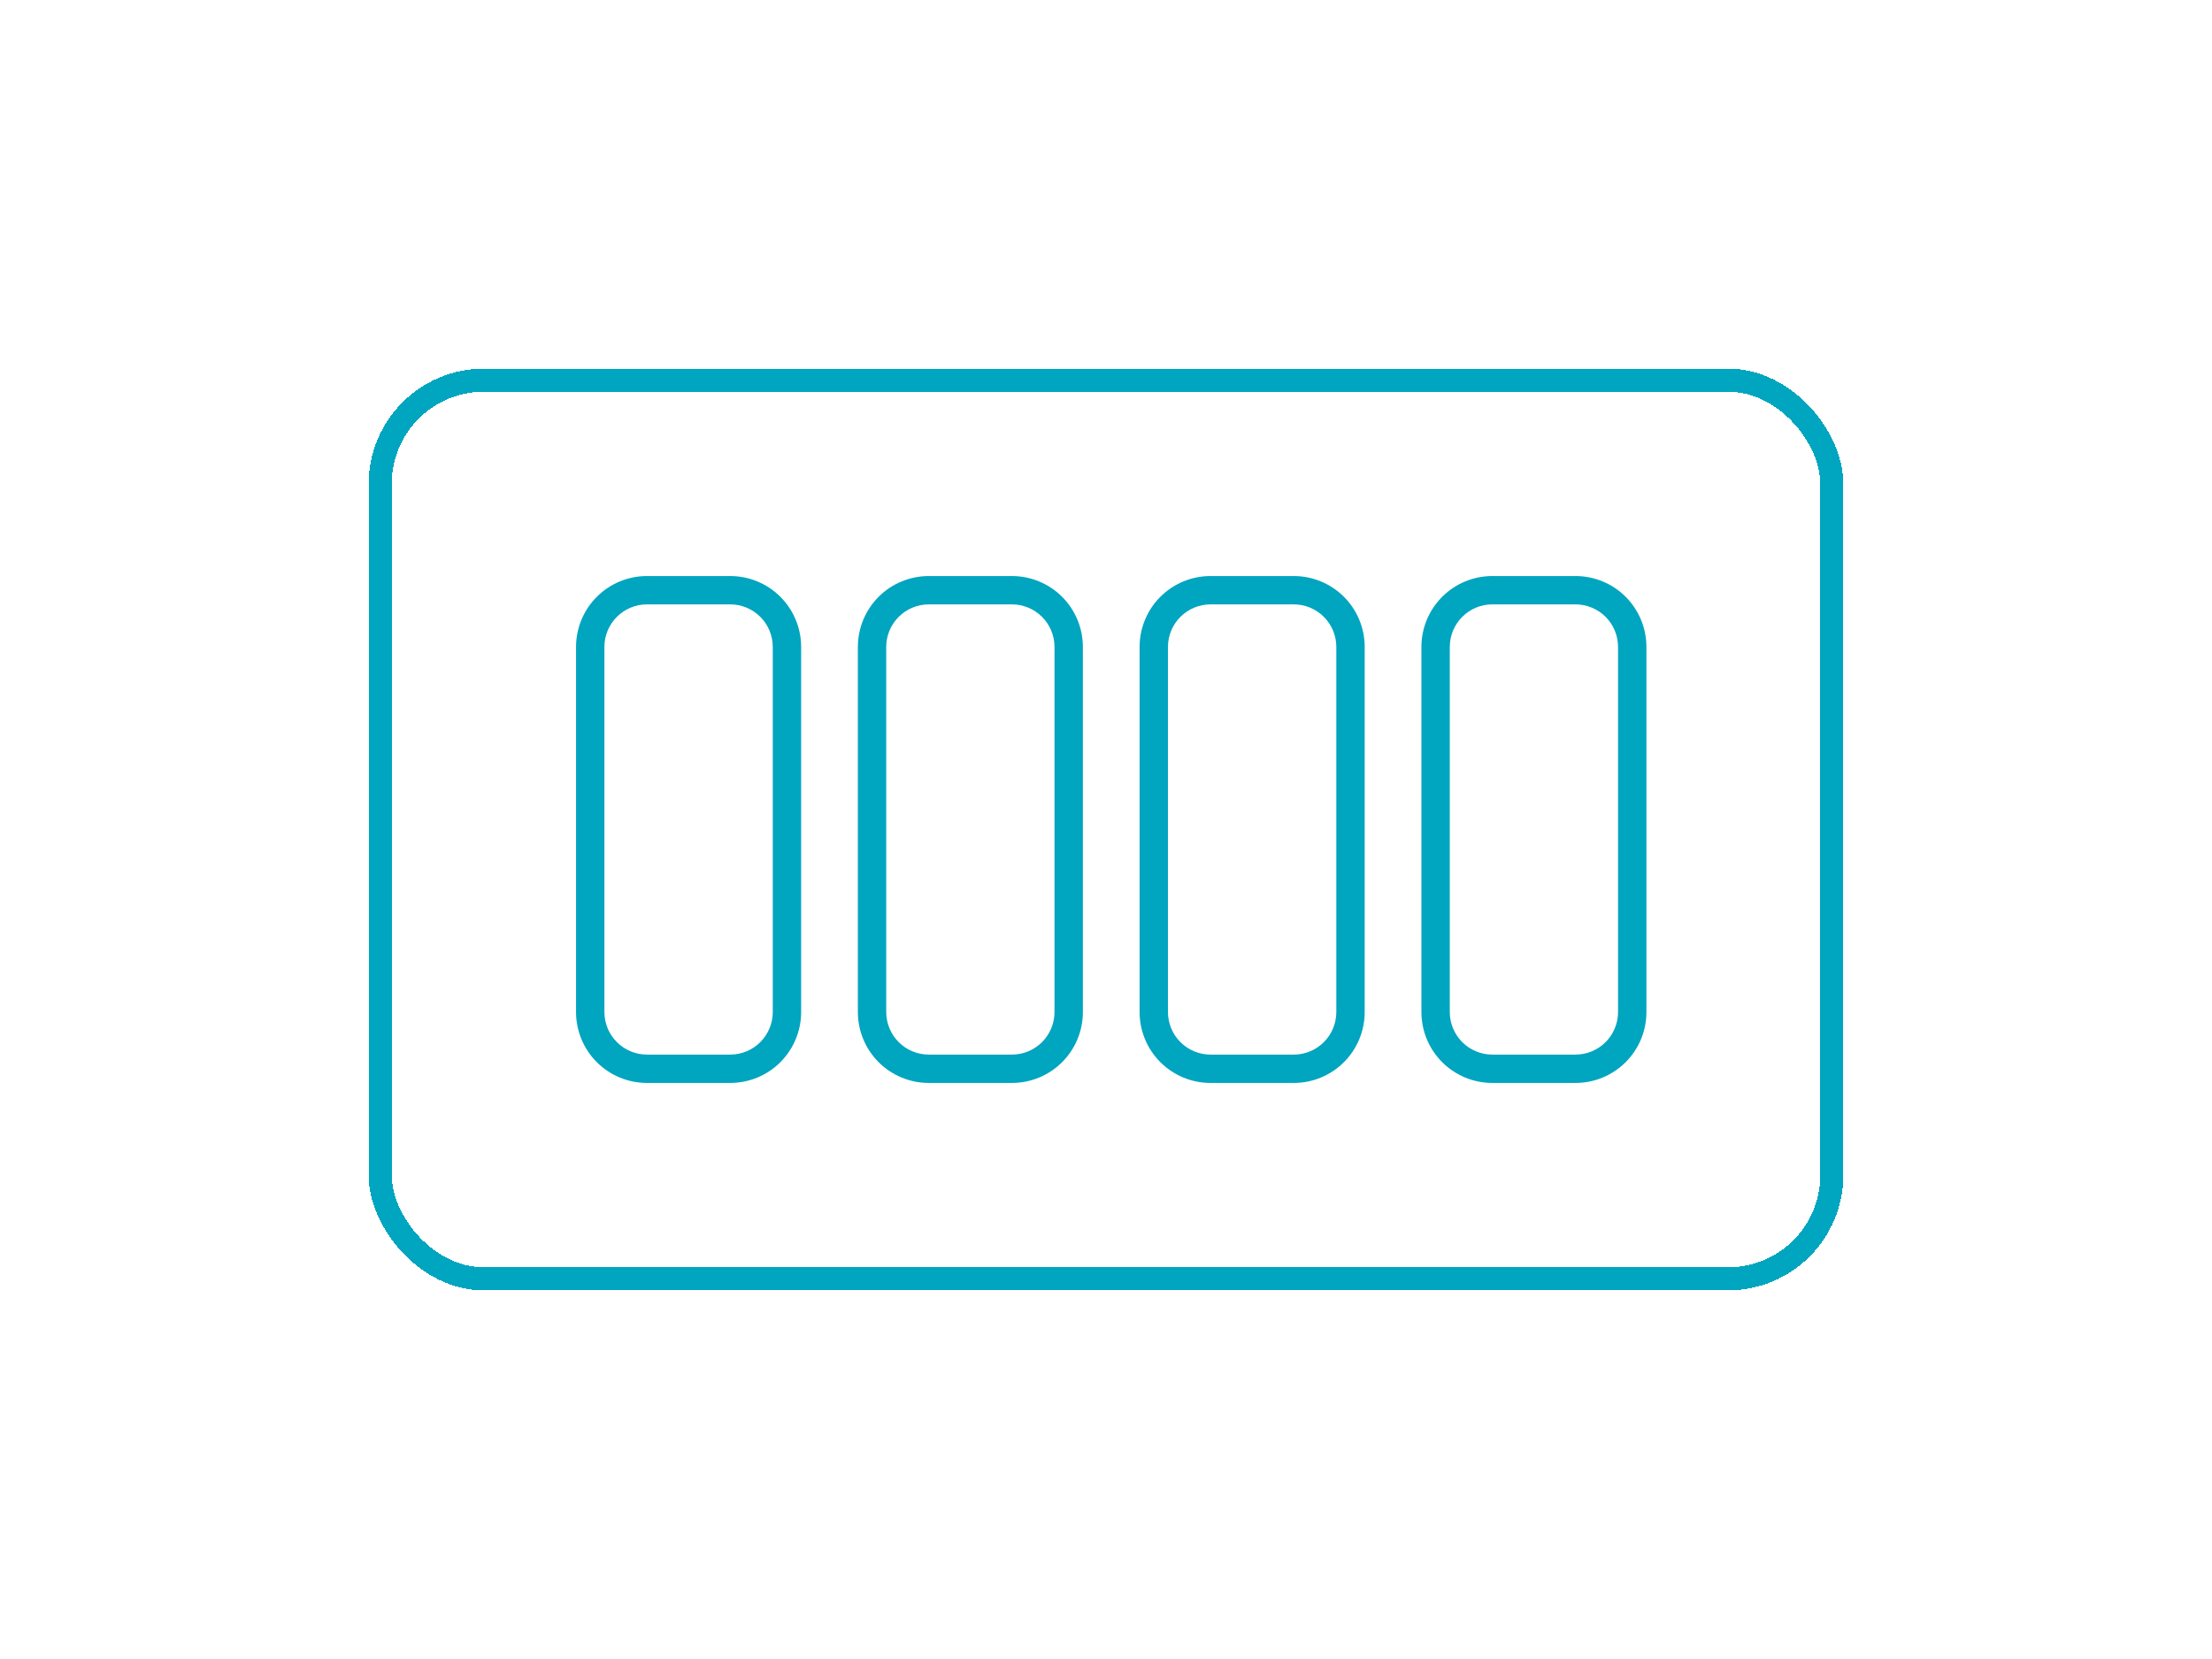 <svg width="96" height="72" viewBox="0 0 96 72" fill="none" xmlns="http://www.w3.org/2000/svg">
<g filter="url(#filter0_d_2410_146522)">
<rect x="17" y="9" width="62" height="38" rx="4" fill="white" shape-rendering="crispEdges"/>
<rect x="16.5" y="8.5" width="63" height="39" rx="4.5" stroke="#00A5BF" shape-rendering="crispEdges"/>
<path d="M43.923 38.999H40.308C39.492 38.999 38.709 38.675 38.132 38.098C37.555 37.521 37.231 36.738 37.231 35.922V20.077C37.231 19.261 37.555 18.478 38.132 17.901C38.709 17.324 39.492 17 40.308 17H43.919C44.735 17 45.518 17.324 46.095 17.901C46.672 18.478 46.996 19.261 46.996 20.077V35.922C46.996 36.738 46.673 37.52 46.096 38.097C45.52 38.674 44.738 38.998 43.923 38.999ZM40.308 18.23C39.819 18.23 39.349 18.425 39.003 18.771C38.657 19.118 38.462 19.587 38.462 20.077V35.922C38.462 36.412 38.657 36.881 39.003 37.228C39.349 37.574 39.819 37.769 40.308 37.769H43.919C44.409 37.769 44.878 37.574 45.224 37.228C45.571 36.881 45.765 36.412 45.765 35.922V20.077C45.765 19.587 45.571 19.118 45.224 18.771C44.878 18.425 44.409 18.23 43.919 18.23H40.308ZM31.692 38.999H28.077C27.261 38.999 26.479 38.675 25.901 38.098C25.324 37.521 25 36.738 25 35.922V20.077C25 19.261 25.324 18.478 25.901 17.901C26.479 17.324 27.261 17 28.077 17H31.692C32.508 17 33.291 17.324 33.868 17.901C34.445 18.478 34.769 19.261 34.769 20.077V35.922C34.769 36.738 34.445 37.521 33.868 38.098C33.291 38.675 32.508 38.999 31.692 38.999ZM28.077 18.23C27.588 18.23 27.118 18.425 26.772 18.771C26.425 19.118 26.231 19.587 26.231 20.077V35.922C26.231 36.412 26.425 36.881 26.772 37.228C27.118 37.574 27.588 37.769 28.077 37.769H31.692C32.181 37.769 32.651 37.574 32.997 37.228C33.343 36.881 33.538 36.412 33.538 35.922V20.077C33.538 19.587 33.343 19.118 32.997 18.771C32.651 18.425 32.181 18.23 31.692 18.23H28.077Z" fill="#00A5BF"/>
<path d="M68.381 38.999H64.766C63.95 38.999 63.167 38.675 62.59 38.098C62.013 37.521 61.689 36.738 61.689 35.922V20.077C61.689 19.261 62.013 18.478 62.59 17.901C63.167 17.324 63.95 17 64.766 17H68.377C69.193 17 69.976 17.324 70.553 17.901C71.13 18.478 71.454 19.261 71.454 20.077V35.922C71.454 36.738 71.131 37.52 70.554 38.097C69.978 38.674 69.196 38.998 68.381 38.999ZM64.766 18.23C64.277 18.23 63.807 18.425 63.461 18.771C63.114 19.118 62.92 19.587 62.92 20.077V35.922C62.92 36.412 63.114 36.881 63.461 37.228C63.807 37.574 64.277 37.769 64.766 37.769H68.377C68.867 37.769 69.336 37.574 69.683 37.228C70.029 36.881 70.223 36.412 70.223 35.922V20.077C70.223 19.587 70.029 19.118 69.683 18.771C69.336 18.425 68.867 18.23 68.377 18.23H64.766ZM56.15 38.999H52.535C51.719 38.999 50.937 38.675 50.359 38.098C49.782 37.521 49.458 36.738 49.458 35.922V20.077C49.458 19.261 49.782 18.478 50.359 17.901C50.937 17.324 51.719 17 52.535 17H56.15C56.966 17 57.748 17.324 58.326 17.901C58.903 18.478 59.227 19.261 59.227 20.077V35.922C59.227 36.738 58.903 37.521 58.326 38.098C57.748 38.675 56.966 38.999 56.15 38.999ZM52.535 18.23C52.046 18.23 51.576 18.425 51.23 18.771C50.883 19.118 50.689 19.587 50.689 20.077V35.922C50.689 36.412 50.883 36.881 51.23 37.228C51.576 37.574 52.046 37.769 52.535 37.769H56.15C56.639 37.769 57.109 37.574 57.455 37.228C57.801 36.881 57.996 36.412 57.996 35.922V20.077C57.996 19.587 57.801 19.118 57.455 18.771C57.109 18.425 56.639 18.23 56.15 18.23H52.535Z" fill="#00A5BF"/>
</g>
<defs>
<filter id="filter0_d_2410_146522" x="0" y="0" width="96" height="72" filterUnits="userSpaceOnUse" color-interpolation-filters="sRGB">
<feFlood flood-opacity="0" result="BackgroundImageFix"/>
<feColorMatrix in="SourceAlpha" type="matrix" values="0 0 0 0 0 0 0 0 0 0 0 0 0 0 0 0 0 0 127 0" result="hardAlpha"/>
<feOffset dy="8"/>
<feGaussianBlur stdDeviation="8"/>
<feComposite in2="hardAlpha" operator="out"/>
<feColorMatrix type="matrix" values="0 0 0 0 1 0 0 0 0 1 0 0 0 0 1 0 0 0 0.16 0"/>
<feBlend mode="normal" in2="BackgroundImageFix" result="effect1_dropShadow_2410_146522"/>
<feBlend mode="normal" in="SourceGraphic" in2="effect1_dropShadow_2410_146522" result="shape"/>
</filter>
</defs>
</svg>
